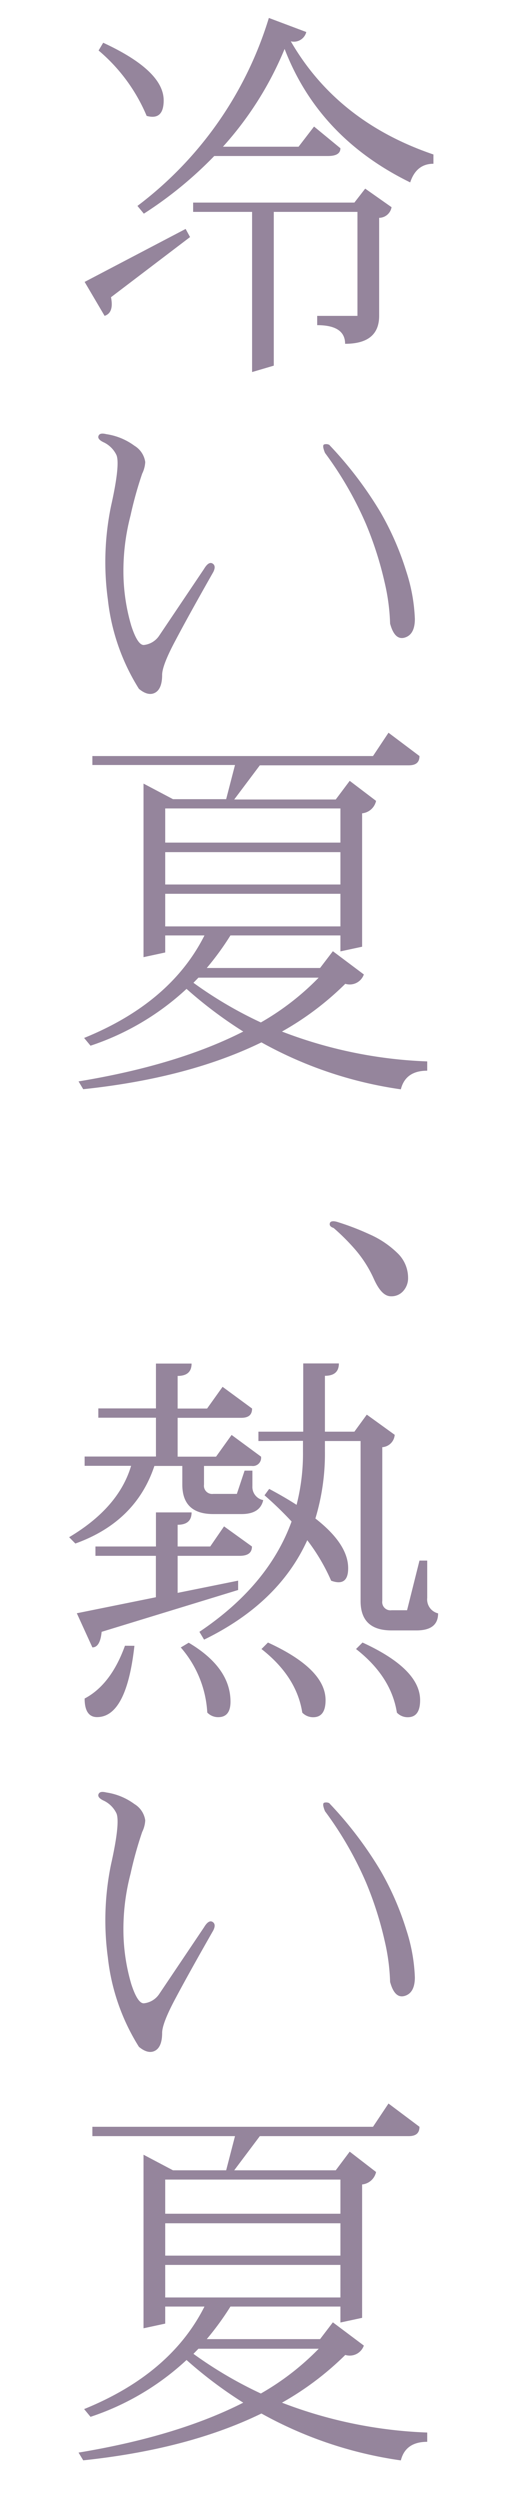 <svg id="レイヤー_1" data-name="レイヤー 1" xmlns="http://www.w3.org/2000/svg" width="78.89" height="390.2" viewBox="0 0 78.89 390.2"><defs><style>.cls-1{fill:#95859c;}</style></defs><path class="cls-1" d="M13.22,44,29,35.73,29.69,37,17.34,46.39c.32,1.62,0,2.58-1,2.91ZM15.4,7.88l.72-1.21q9.45,4.37,9.45,9,0,3.15-2.66,2.42A27.08,27.08,0,0,0,15.4,7.88ZM67.71,24.11v1.45q-2.67,0-3.63,2.91-14.3-7-19.62-20.83A52.71,52.71,0,0,1,34.83,22.9H46.64l2.42-3.15,4.12,3.39c0,.81-.65,1.21-1.94,1.21H33.47a61.5,61.5,0,0,1-11,9l-1-1.21A57.85,57.85,0,0,0,42,2.8L47.85,5a2,2,0,0,1-2.42,1.45Q52.69,19,67.71,24.11Zm-6.54,8.23A2,2,0,0,1,59.23,34V49.3c0,2.9-1.77,4.36-5.32,4.36,0-1.94-1.46-2.91-4.36-2.91V49.3h6.29V33.07H42.77v24l-3.39,1v-25H30.17V31.62H55.36l1.69-2.18Z"/><path class="cls-1" d="M16.12,69c-.64-.32-.88-.65-.72-1s.56-.4,1.21-.24A9.8,9.8,0,0,1,21,69.57a3.55,3.55,0,0,1,1.69,2.55,4.69,4.69,0,0,1-.48,1.81,60.19,60.19,0,0,0-1.82,6.54,34.15,34.15,0,0,0-1.09,9.81,30.19,30.19,0,0,0,1.21,7.39c.65,2,1.3,3,1.94,3a3.29,3.29,0,0,0,2.42-1.46l7-10.41c.48-.81.93-1.09,1.33-.85s.44.69.12,1.33Q29.45,96.09,27.39,100c-1.38,2.58-2.06,4.36-2.06,5.33,0,1.45-.37,2.38-1.09,2.78s-1.58.2-2.54-.6a32.92,32.92,0,0,1-4.85-13.93A43.3,43.3,0,0,1,17.34,79c1-4.44,1.25-7.1.84-8A4.21,4.21,0,0,0,16.12,69Zm35.36.48a59.43,59.43,0,0,1,8,10.54,45.15,45.15,0,0,1,4,9.2,27,27,0,0,1,1.33,7.39c0,1.61-.52,2.58-1.57,2.9s-1.82-.4-2.3-2.18a32.17,32.17,0,0,0-.85-6.41,55,55,0,0,0-2.9-9.09,55.39,55.39,0,0,0-6.42-11.14c-.33-.8-.37-1.25-.12-1.33A1.09,1.09,0,0,1,51.48,69.45Z"/><path class="cls-1" d="M66.74,165.66v1.45q-3.39,0-4.12,2.91a62.92,62.92,0,0,1-21.78-7.33Q29.4,168.27,13,170l-.73-1.22Q27.71,166.24,38,161a66.82,66.82,0,0,1-8.86-6.66,40.92,40.92,0,0,1-15,8.87l-1-1.21q13.51-5.49,18.8-16H25.81v2.66l-3.39.73V122.3l4.6,2.43h8.31l1.38-5.33H14.43V118H58.27l2.42-3.64L65.53,118c0,1-.56,1.45-1.69,1.45H40.59l-4,5.33H52.45l2.18-2.91L58.75,125a2.48,2.48,0,0,1-2.18,1.94v20.82l-3.39.73V146H36a43.82,43.82,0,0,1-3.7,5.08H50L52,148.46l4.84,3.63a2.34,2.34,0,0,1-2.9,1.46A46.06,46.06,0,0,1,44.05,161,70.13,70.13,0,0,0,66.74,165.66ZM25.81,126.18v5.33H53.18v-5.33Zm0,11.87H53.18V133H25.81Zm0,6.54H53.18V139.5H25.81Zm24,8H31l-.78.8a63.43,63.43,0,0,0,10.53,6.19A40.82,40.82,0,0,0,49.79,152.58Z"/><path class="cls-1" d="M10.8,239.92q7.74-4.6,9.68-11.14H13.22v-1.45H24.36v-6.06h-9v-1.45h9v-7h5.57c0,1.29-.73,1.93-2.18,1.93v5.09h4.6l2.42-3.39,4.61,3.39c0,1-.57,1.45-1.7,1.45H27.75v6.06h6l2.43-3.39,4.6,3.39a1.28,1.28,0,0,1-1.45,1.45H31.87v2.91a1.28,1.28,0,0,0,1.45,1.45H37l1.21-3.63h1.22v2.42a2.09,2.09,0,0,0,1.69,2.18c-.32,1.45-1.45,2.18-3.39,2.18H33.32c-3.23,0-4.84-1.54-4.84-4.6v-2.91H24.12q-2.91,8.72-12.35,12.11Zm13.56,1.45v-5.32h5.57c0,1.29-.73,1.93-2.18,1.93v3.39h5.09L35,238.23l4.36,3.14c0,1-.65,1.46-1.94,1.46H27.75v5.78l9.45-1.91v1.46l-21.32,6.53c-.16,1.62-.64,2.43-1.45,2.43L12,251.79l12.35-2.5v-6.46H14.91v-1.46ZM21,256.87Q19.76,268,15.16,268c-1.3,0-1.94-1-1.94-2.9q4.11-2.17,6.3-8.24Zm7.26.25,1.22-.73q6.52,3.87,6.53,9.2c0,1.62-.64,2.42-1.93,2.42a2.35,2.35,0,0,1-1.7-.72A16.87,16.87,0,0,0,28.23,257.12Zm12.11-32.21v-1.46h7V212.8h5.57c0,1.29-.73,1.93-2.18,1.93v8.72h4.6l1.94-2.66,4.36,3.15a2.08,2.08,0,0,1-1.94,1.93v24a1.28,1.28,0,0,0,1.45,1.45h2.42l1.94-7.75h1.21v5.82a2.24,2.24,0,0,0,1.7,2.42c0,1.78-1.13,2.66-3.39,2.66H61.17q-4.85,0-4.84-4.6V224.91H50.76v1.69A34.83,34.83,0,0,1,49.27,237q5.13,4,5.12,7.77,0,2.91-2.66,1.94A30.39,30.39,0,0,0,48,240.39q-4.47,9.84-16.12,15.52l-.73-1.22q10.77-7.23,14.4-17.22a55.28,55.28,0,0,0-4.23-4.09l.73-1q2.37,1.26,4.28,2.49a32.22,32.22,0,0,0,1-8.3v-1.69Zm.49,32.45,1-1q9,4.13,9,9c0,1.78-.65,2.66-1.94,2.66a2.35,2.35,0,0,1-1.7-.72C46.64,263.58,44.54,260.26,40.83,257.36Zm14.77,0,1-1q9,4.13,9,9c0,1.78-.64,2.66-1.94,2.66a2.32,2.32,0,0,1-1.69-.72C61.41,263.58,59.32,260.26,55.6,257.36Z"/><path class="cls-1" d="M16.12,281c-.64-.32-.88-.65-.72-1s.56-.4,1.21-.24A9.8,9.8,0,0,1,21,281.57a3.55,3.55,0,0,1,1.69,2.55,4.69,4.69,0,0,1-.48,1.81,60.19,60.19,0,0,0-1.82,6.54,34.08,34.08,0,0,0-1.09,9.81,30.19,30.19,0,0,0,1.21,7.39c.65,2,1.3,3,1.94,3a3.28,3.28,0,0,0,2.42-1.45l7-10.41c.48-.81.93-1.09,1.33-.85s.44.69.12,1.33q-3.87,6.78-5.93,10.66c-1.38,2.58-2.06,4.36-2.06,5.33,0,1.45-.37,2.38-1.09,2.78s-1.58.2-2.54-.6a32.92,32.92,0,0,1-4.85-13.93A43.3,43.3,0,0,1,17.34,291c1-4.44,1.25-7.1.84-8A4.21,4.21,0,0,0,16.12,281Zm35.36.48a59.43,59.43,0,0,1,8,10.54,45.15,45.15,0,0,1,4,9.2,27,27,0,0,1,1.33,7.39c0,1.61-.52,2.58-1.57,2.9s-1.82-.4-2.3-2.18a32.17,32.17,0,0,0-.85-6.41,54.7,54.7,0,0,0-2.9-9.09,55.39,55.39,0,0,0-6.42-11.14c-.33-.8-.37-1.25-.12-1.33A1.09,1.09,0,0,1,51.48,281.45Z"/><path class="cls-1" d="M66.74,379.66v1.45q-3.39,0-4.12,2.9a62.9,62.9,0,0,1-21.78-7.32Q29.4,382.27,13,384l-.73-1.21Q27.71,380.23,38,375a66.82,66.82,0,0,1-8.86-6.66,40.92,40.92,0,0,1-15,8.87l-1-1.21q13.51-5.49,18.8-16H25.81v2.66l-3.39.73V336.3l4.6,2.43h8.31l1.38-5.33H14.43v-1.46H58.27l2.42-3.63,4.84,3.63c0,1-.56,1.46-1.69,1.46H40.59l-4,5.33H52.45l2.18-2.91L58.75,339a2.48,2.48,0,0,1-2.18,1.94v20.82l-3.39.73V360H36a44.7,44.7,0,0,1-3.7,5.08H50L52,362.46l4.84,3.63a2.34,2.34,0,0,1-2.9,1.46A46.39,46.39,0,0,1,44.05,375,70.13,70.13,0,0,0,66.74,379.66ZM25.81,340.18v5.33H53.18v-5.33Zm0,11.87H53.18V347H25.81Zm0,6.53H53.18V353.5H25.81Zm24,8H31l-.78.8a64.13,64.13,0,0,0,10.53,6.19A40.82,40.82,0,0,0,49.79,366.58Z"/><path class="cls-1" d="M52.61,190.69a40.74,40.74,0,0,1,5.08,1.94,14.69,14.69,0,0,1,4.36,2.91,5.33,5.33,0,0,1,1.7,3.87,3,3,0,0,1-.73,2.06,2.44,2.44,0,0,1-1.94.85c-1,0-1.85-.89-2.66-2.67a18.82,18.82,0,0,0-2.91-4.6,33.86,33.86,0,0,0-3.39-3.39c-.48-.16-.68-.4-.6-.73S52,190.53,52.61,190.69Z"/></svg>